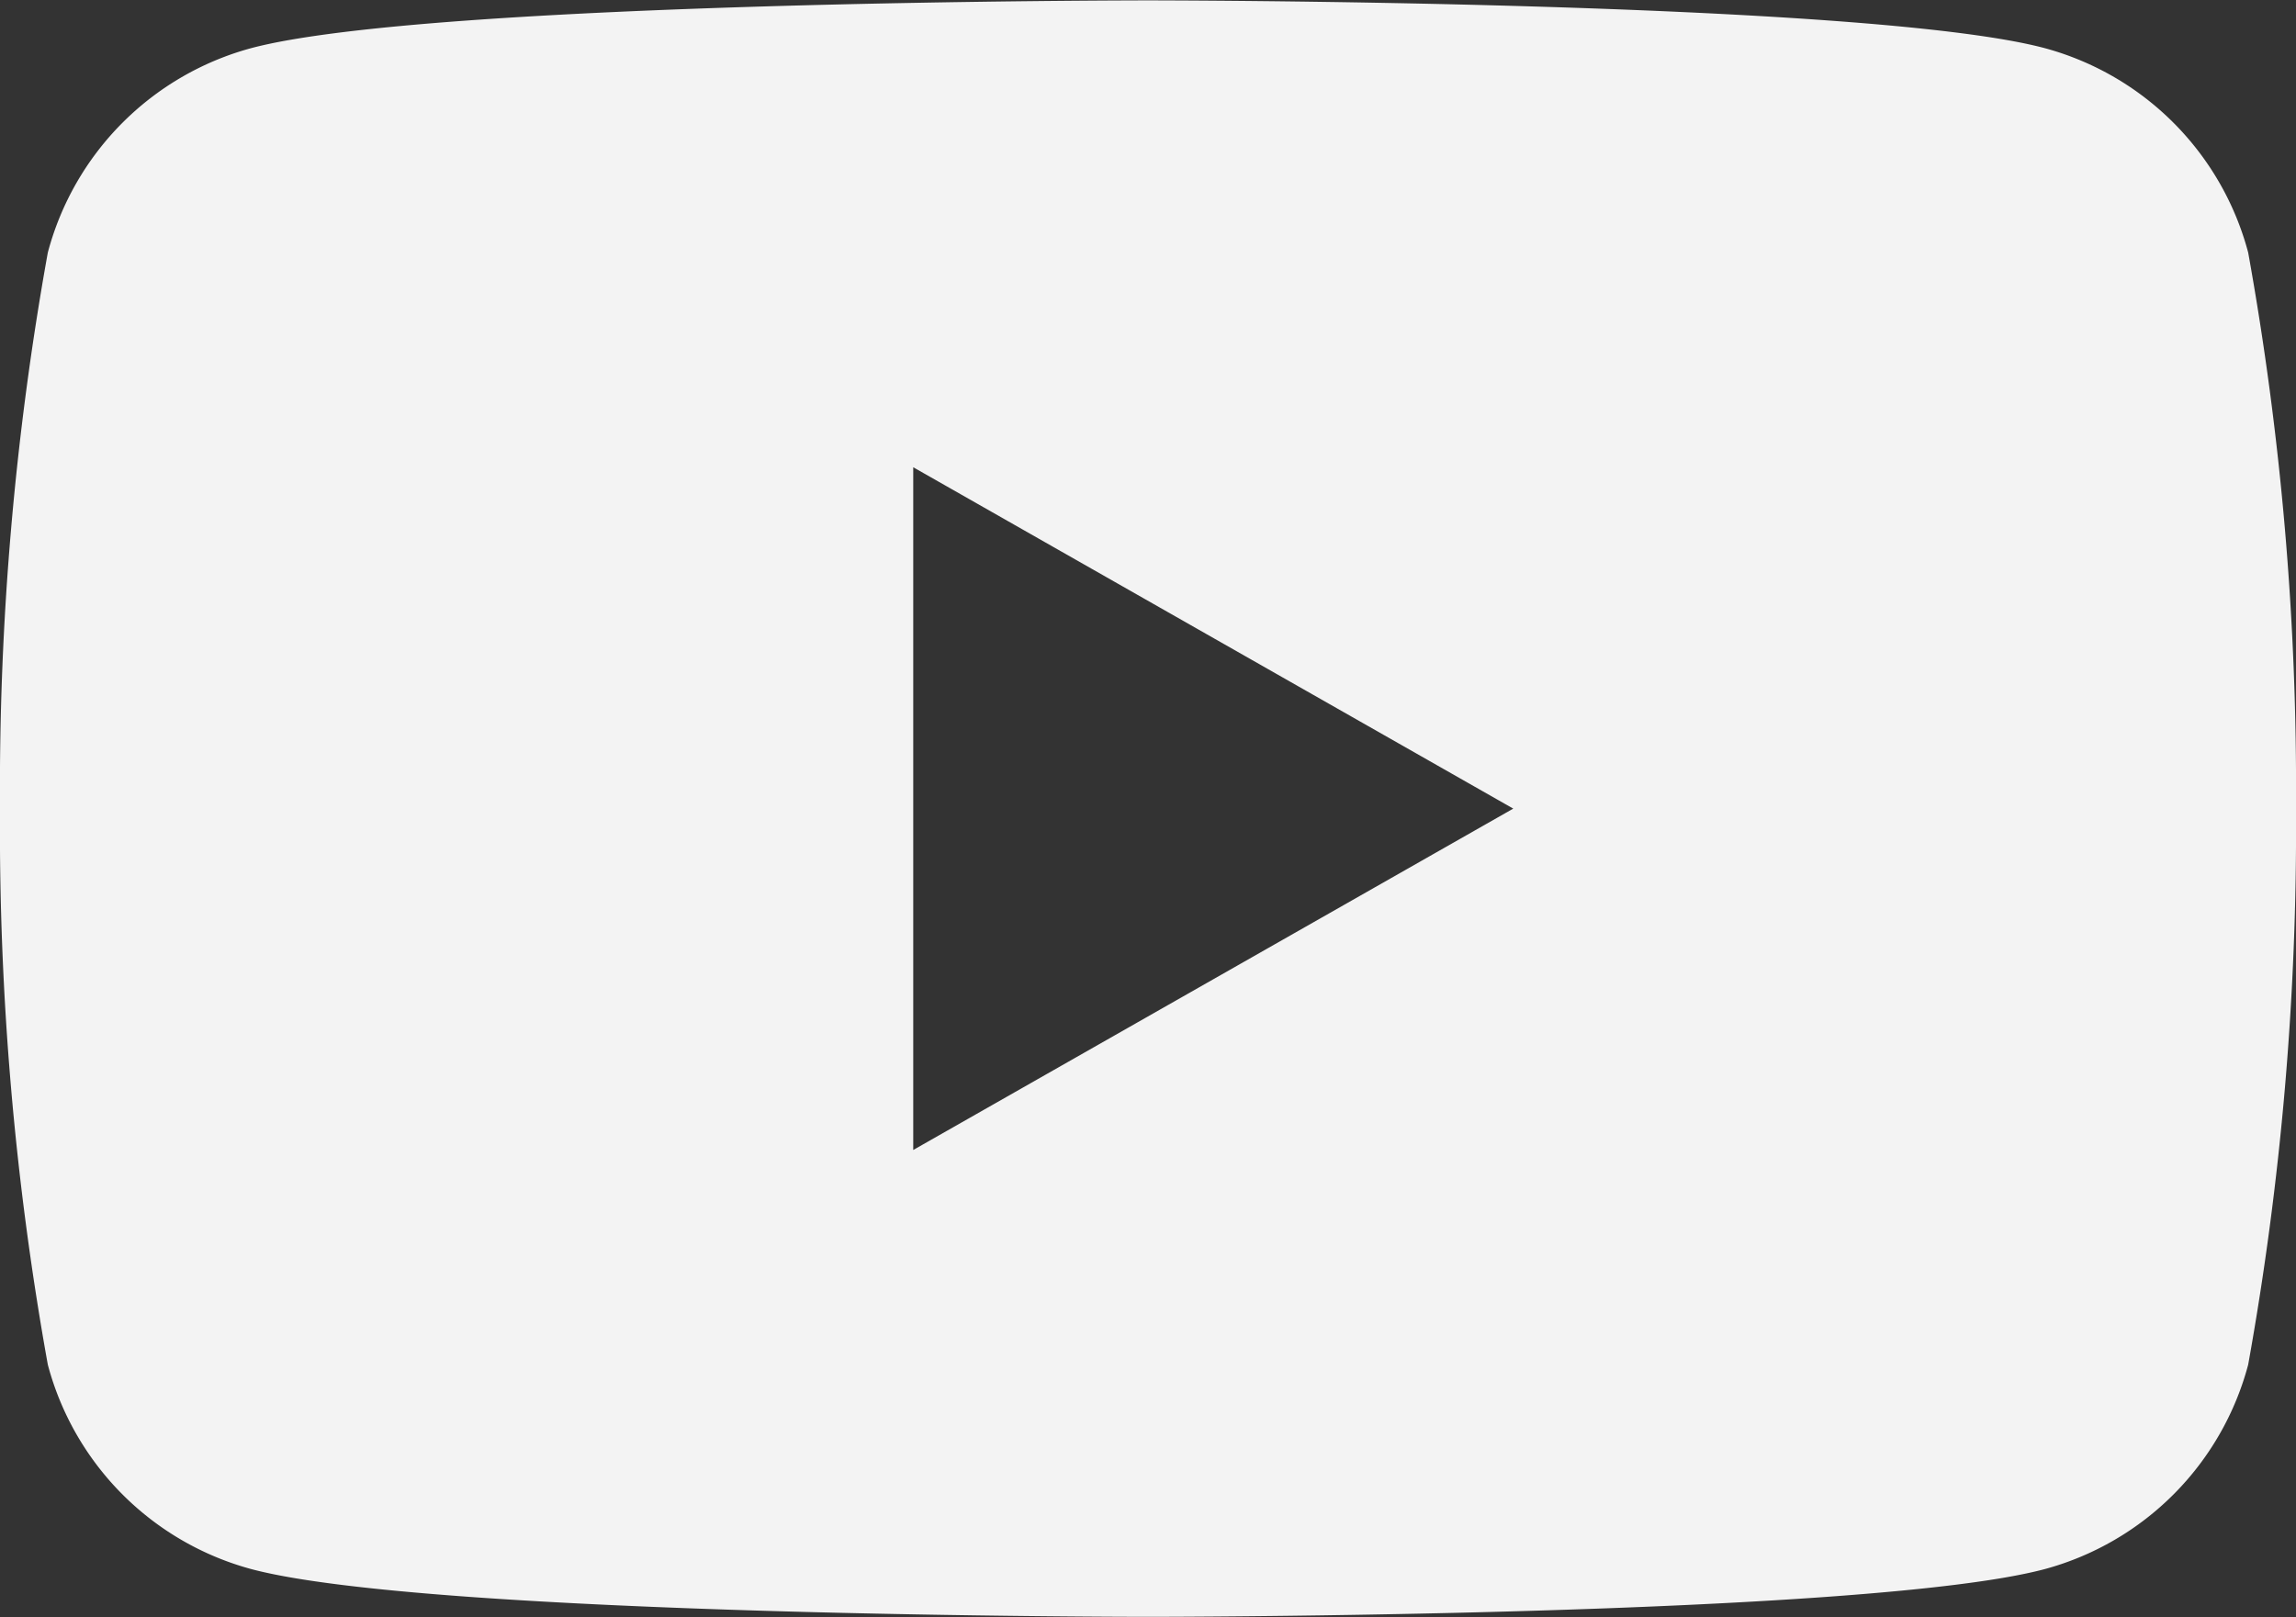 <svg xmlns="http://www.w3.org/2000/svg" width="24" height="16.908" viewBox="0 0 24 16.908">
  <rect x="0" y="0" width="24" height="16.908" fill="#333333" stroke="none"/>
  <path id="Path_819" data-name="Path 819" d="M23.5,6.186A3.016,3.016,0,0,0,21.376,4.05c-1.871-.5-9.376-.5-9.376-.5s-7.505,0-9.377.5A3.015,3.015,0,0,0,.5,6.186,31.6,31.6,0,0,0,0,12a31.6,31.6,0,0,0,.5,5.814A3.016,3.016,0,0,0,2.624,19.95c1.871.5,9.376.5,9.376.5s7.505,0,9.377-.5A3.018,3.018,0,0,0,23.5,17.814,31.666,31.666,0,0,0,24,12,31.6,31.6,0,0,0,23.5,6.186ZM9.546,15.569V8.431L15.818,12Z" transform="translate(0 -3.546)" fill="#f3f3f3"/>
</svg>
